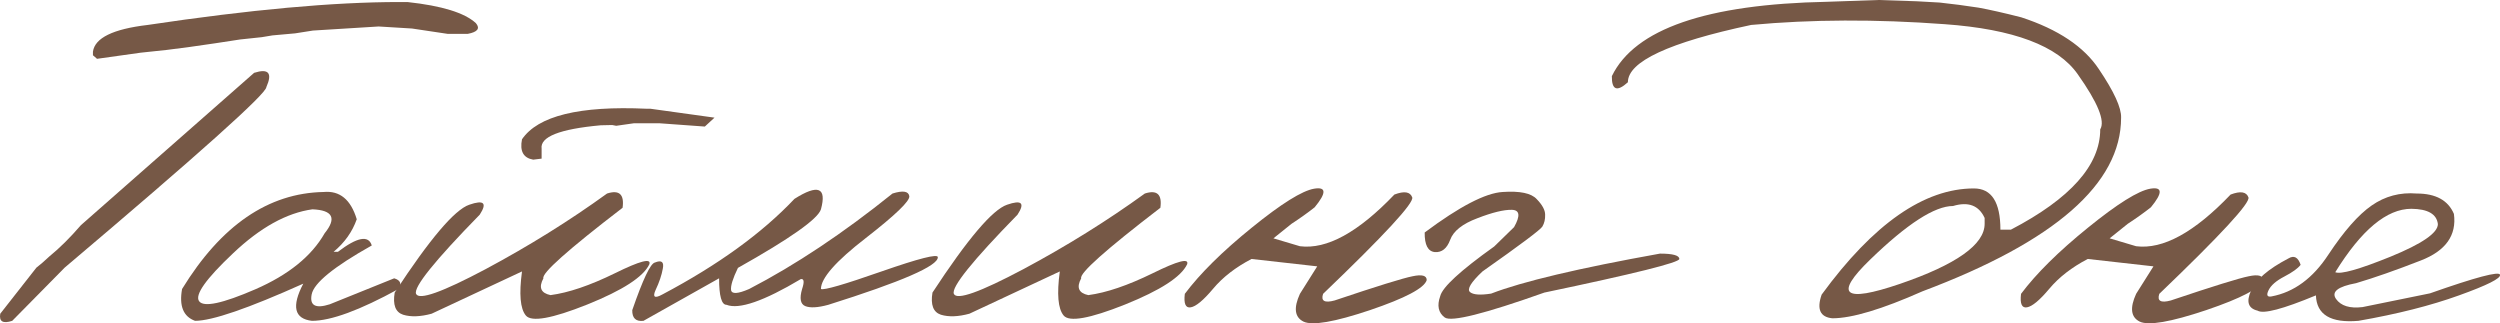 <?xml version="1.0" encoding="UTF-8"?> <svg xmlns="http://www.w3.org/2000/svg" viewBox="0 0 153.406 19.837" fill="none"><path d="M24.5 0.125H25C27.115 0.354 28.516 0.786 29.203 1.422C29.474 1.745 29.308 1.964 28.703 2.078H27.469C26.75 1.974 26.021 1.865 25.282 1.75L23.235 1.625L19.203 1.875L18.11 2.047L16.719 2.172L16.063 2.281L14.735 2.422L13.203 2.656C12.099 2.823 11.11 2.958 10.235 3.063L8.625 3.234L5.953 3.609L5.703 3.391V3.172C5.818 2.328 6.938 1.781 9.063 1.531C15.323 0.594 20.469 0.125 24.5 0.125ZM15.594 4.469C16.479 4.187 16.729 4.479 16.344 5.344C16.344 5.75 12.219 9.443 3.969 16.422L0.75 19.687C0.177 19.875 -0.067 19.729 0.016 19.25L2.235 16.422L2.563 16.156L3.047 15.719C3.651 15.229 4.292 14.594 4.969 13.813L15.594 4.469Z" fill="#765846"></path><path d="M19.86 11.781C20.849 11.688 21.526 12.245 21.891 13.453C21.62 14.224 21.146 14.891 20.469 15.453H20.735C21.922 14.547 22.615 14.417 22.813 15.062C20.49 16.365 19.261 17.365 19.125 18.063C18.99 18.75 19.36 18.953 20.235 18.672L24.188 17.078C24.573 17.193 24.662 17.411 24.453 17.734C22.078 19.036 20.308 19.687 19.141 19.687C18.058 19.562 17.88 18.802 18.61 17.406C15.224 18.927 13.011 19.687 11.969 19.687C11.25 19.427 10.985 18.776 11.172 17.734C13.568 13.828 16.464 11.844 19.86 11.781ZM14.297 15.547C12.63 17.12 11.938 18.099 12.219 18.484C12.5 18.87 13.651 18.625 15.672 17.75C17.703 16.865 19.12 15.719 19.922 14.313C20.672 13.385 20.422 12.896 19.172 12.844C17.589 13.062 15.964 13.964 14.297 15.547Z" fill="#765846"></path><path d="M39.672 6.672H39.907L43.844 7.219L43.25 7.766L40.453 7.563H38.906L37.813 7.719L37.563 7.672L36.86 7.688C34.339 7.917 33.131 8.396 33.235 9.125V9.734L32.719 9.797C32.115 9.693 31.886 9.276 32.031 8.547C33.011 7.109 35.558 6.484 39.672 6.672ZM37.25 11.875C38 11.635 38.318 11.927 38.203 12.75C34.849 15.323 33.229 16.766 33.344 17.078C33.042 17.641 33.188 17.984 33.782 18.109C34.886 17.964 36.203 17.516 37.735 16.766C39.276 16.005 39.979 15.823 39.844 16.219C39.479 16.99 38.209 17.812 36.031 18.688C33.865 19.552 32.61 19.776 32.266 19.359C31.922 18.943 31.844 18.042 32.031 16.656L26.485 19.25C25.797 19.437 25.214 19.458 24.735 19.312C24.266 19.156 24.094 18.703 24.219 17.953C26.375 14.661 27.901 12.865 28.797 12.562C29.693 12.25 29.906 12.453 29.438 13.172C26.667 16.005 25.365 17.625 25.531 18.031C25.709 18.438 27.13 17.932 29.797 16.516C32.464 15.089 34.948 13.542 37.25 11.875Z" fill="#765846"></path><path d="M54.766 11.875C55.401 11.677 55.745 11.729 55.797 12.031C55.849 12.323 54.959 13.182 53.125 14.609C51.292 16.026 50.375 17.068 50.375 17.734C50.563 17.818 51.802 17.458 54.094 16.656C56.396 15.854 57.547 15.562 57.547 15.781C57.568 16.313 55.328 17.286 50.828 18.703C50.183 18.88 49.709 18.906 49.407 18.781C49.115 18.656 49.052 18.307 49.219 17.734C49.365 17.297 49.339 17.094 49.141 17.125C46.87 18.479 45.349 19.005 44.578 18.703C44.276 18.703 44.125 18.161 44.125 17.078L39.485 19.687C39.016 19.74 38.787 19.521 38.797 19.031C39.453 17.135 39.917 16.161 40.188 16.109C40.594 15.943 40.755 16.068 40.672 16.484C40.599 16.891 40.453 17.323 40.235 17.781C40.026 18.24 40.167 18.333 40.656 18.063C44.063 16.26 46.761 14.307 48.75 12.203C50.198 11.286 50.74 11.5 50.375 12.844C50.188 13.437 48.49 14.635 45.282 16.438C44.969 17.083 44.828 17.536 44.86 17.797C44.901 18.057 45.271 18.036 45.969 17.734C48.802 16.266 51.735 14.313 54.766 11.875Z" fill="#765846"></path><path d="M70.25 11.875C71 11.635 71.318 11.927 71.203 12.75C67.849 15.323 66.23 16.766 66.344 17.078C66.042 17.641 66.188 17.984 66.781 18.109C67.886 17.964 69.203 17.516 70.735 16.766C72.276 16.005 72.979 15.823 72.844 16.219C72.479 16.99 71.208 17.812 69.032 18.688C66.865 19.552 65.61 19.776 65.266 19.359C64.922 18.943 64.844 18.042 65.032 16.656L59.485 19.25C58.797 19.437 58.214 19.458 57.735 19.312C57.266 19.156 57.094 18.703 57.219 17.953C59.375 14.661 60.901 12.865 61.797 12.562C62.693 12.25 62.907 12.453 62.438 13.172C59.667 16.005 58.365 17.625 58.531 18.031C58.709 18.438 60.131 17.932 62.797 16.516C65.464 15.089 67.948 13.542 70.25 11.875Z" fill="#765846"></path><path d="M85.563 11.938C86.167 11.708 86.532 11.766 86.657 12.109C86.781 12.443 84.959 14.417 81.188 18.031C81.042 18.469 81.276 18.604 81.891 18.438C84.495 17.562 86.089 17.068 86.672 16.953C87.255 16.828 87.547 16.906 87.547 17.187C87.401 17.677 86.24 18.292 84.063 19.031C81.886 19.76 80.526 19.995 79.985 19.734C79.443 19.464 79.37 18.896 79.766 18.031L80.828 16.344L76.797 15.891C75.818 16.401 75.031 17.01 74.438 17.719C73.844 18.427 73.386 18.807 73.063 18.859C72.75 18.911 72.63 18.635 72.703 18.031C73.641 16.781 75.011 15.427 76.813 13.969C78.625 12.5 79.901 11.703 80.641 11.578C81.391 11.453 81.401 11.833 80.672 12.719C80.266 13.042 79.792 13.38 79.25 13.734L78.141 14.625L79.766 15.109C81.412 15.318 83.344 14.26 85.563 11.938Z" fill="#765846"></path><path d="M92.203 11.781C93.266 11.708 93.964 11.854 94.297 12.219C94.641 12.573 94.813 12.891 94.813 13.172C94.823 13.453 94.766 13.698 94.641 13.906C94.516 14.104 93.292 15.021 90.969 16.656C90.261 17.323 90.005 17.745 90.203 17.922C90.401 18.089 90.833 18.12 91.5 18.016C93.417 17.276 96.87 16.458 101.86 15.562C102.651 15.562 103.047 15.672 103.047 15.891C103.047 16.109 100.287 16.797 94.766 17.953C91.099 19.255 89.063 19.766 88.657 19.484C88.261 19.193 88.167 18.755 88.375 18.172C88.511 17.62 89.615 16.604 91.688 15.125L92.906 13.938C93.302 13.24 93.256 12.885 92.766 12.875C92.276 12.865 91.573 13.036 90.657 13.391C89.74 13.734 89.182 14.177 88.985 14.719C88.787 15.25 88.474 15.5 88.047 15.469C87.62 15.427 87.412 15.026 87.422 14.266C89.558 12.672 91.151 11.844 92.203 11.781Z" fill="#765846"></path><path d="M117.61 0.078L119.016 0.156L120.203 0.297L121.407 0.469C122.094 0.594 122.969 0.792 124.031 1.063C126.292 1.802 127.88 2.865 128.797 4.25C129.724 5.625 130.177 6.615 130.156 7.219C130.156 11.271 126.094 14.823 117.969 17.875C115.479 18.979 113.636 19.531 112.438 19.531C111.688 19.458 111.469 18.974 111.781 18.078C114.958 13.734 118.073 11.563 121.125 11.563C122.209 11.563 122.75 12.406 122.75 14.094H123.391C127.047 12.188 128.875 10.135 128.875 7.937C129.188 7.427 128.729 6.302 127.5 4.563C126.282 2.813 123.557 1.786 119.328 1.484C115.11 1.172 111.151 1.187 107.453 1.531C102.412 2.604 99.891 3.776 99.891 5.047C99.224 5.651 98.896 5.526 98.907 4.672C100.313 1.776 104.719 0.255 112.125 0.109L115.25 0L117.61 0.078ZM114.766 15.922C112.516 18.099 113.12 18.599 116.578 17.422C120.047 16.234 121.782 15.005 121.782 13.734V13.375C121.427 12.604 120.781 12.359 119.844 12.641C118.719 12.641 117.026 13.734 114.766 15.922Z" fill="#765846"></path><path d="M136.875 11.938C137.479 11.708 137.844 11.766 137.969 12.109C138.094 12.443 136.271 14.417 132.5 18.031C132.354 18.469 132.589 18.604 133.203 18.438C135.808 17.562 137.401 17.068 137.985 16.953C138.568 16.828 138.86 16.906 138.86 17.187C138.714 17.677 137.552 18.292 135.375 19.031C133.198 19.76 131.839 19.995 131.297 19.734C130.755 19.464 130.683 18.896 131.078 18.031L132.141 16.344L128.11 15.891C127.131 16.401 126.344 17.01 125.75 17.719C125.157 18.427 124.698 18.807 124.375 18.859C124.063 18.911 123.943 18.635 124.016 18.031C124.953 16.781 126.323 15.427 128.125 13.969C129.938 12.5 131.214 11.703 131.953 11.578C132.703 11.453 132.714 11.833 131.985 12.719C131.578 13.042 131.104 13.38 130.563 13.734L129.453 14.625L131.078 15.109C132.724 15.318 134.656 14.26 136.875 11.938Z" fill="#765846"></path><path d="M148.297 11.875C149.464 11.875 150.224 12.292 150.578 13.125C150.755 14.438 150.078 15.391 148.547 15.984C147.026 16.578 145.703 17.042 144.578 17.375C143.453 17.583 143.042 17.906 143.344 18.344C143.646 18.771 144.188 18.938 144.969 18.844L149.11 18C151.922 17.01 153.355 16.63 153.406 16.859C153.469 17.078 152.63 17.5 150.891 18.125C149.162 18.75 147.104 19.271 144.719 19.687C143.021 19.833 142.151 19.312 142.11 18.125C140.078 18.969 138.886 19.281 138.532 19.063C137.959 18.927 137.823 18.521 138.125 17.844C138.417 17.167 139.182 16.505 140.422 15.859C140.766 15.651 141.016 15.781 141.172 16.25C141.005 16.469 140.672 16.708 140.172 16.969C139.672 17.229 139.349 17.51 139.203 17.812C139.058 18.115 139.12 18.24 139.391 18.188C140.766 17.927 141.927 17.073 142.875 15.625C143.834 14.177 144.719 13.172 145.532 12.609C146.354 12.036 147.276 11.792 148.297 11.875ZM143.297 16.703C143.63 16.849 144.761 16.531 146.688 15.75C148.625 14.958 149.594 14.292 149.594 13.75C149.521 13.135 148.979 12.823 147.969 12.812C146.458 12.812 144.901 14.109 143.297 16.703Z" fill="#765846"></path></svg> 